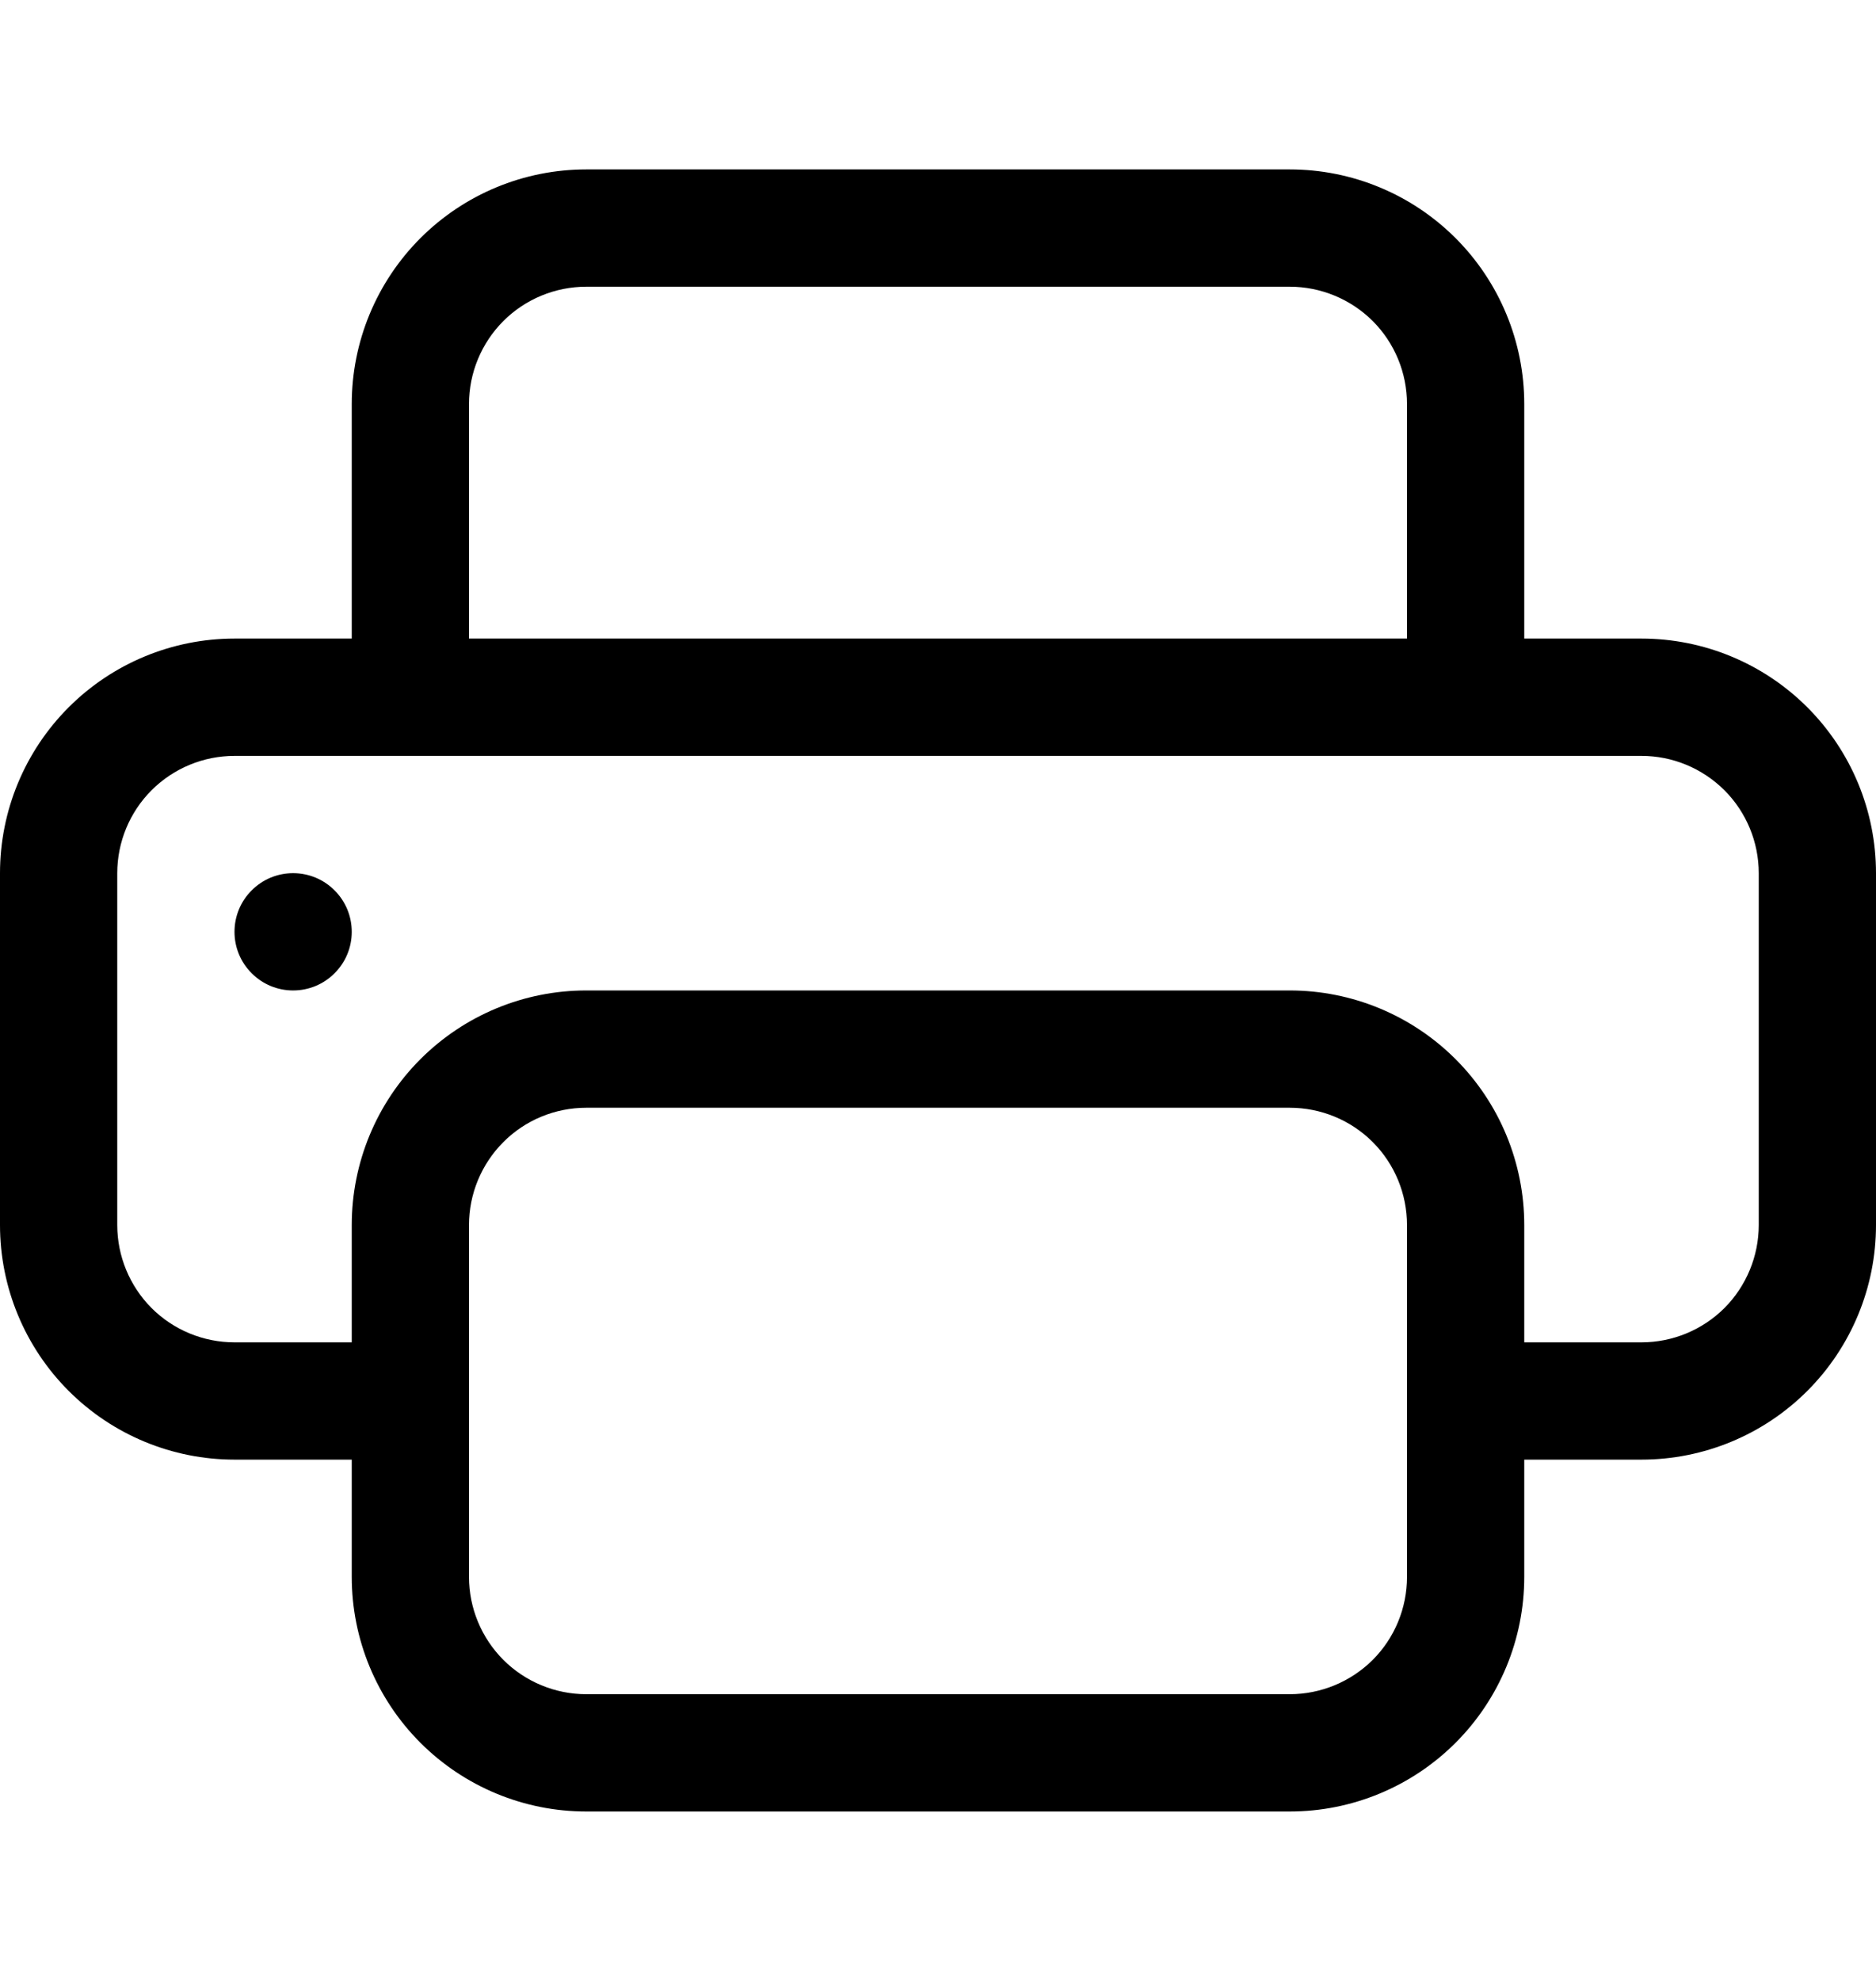 <svg width="18" height="19" viewBox="0 0 18 19" fill="none" xmlns="http://www.w3.org/2000/svg">
<path d="M2.812 9.5C2.962 9.5 3.105 9.441 3.21 9.335C3.316 9.23 3.375 9.087 3.375 8.938C3.375 8.788 3.316 8.645 3.21 8.54C3.105 8.434 2.962 8.375 2.812 8.375C2.663 8.375 2.52 8.434 2.415 8.54C2.309 8.645 2.25 8.788 2.25 8.938C2.25 9.087 2.309 9.23 2.415 9.335C2.52 9.441 2.663 9.5 2.812 9.5Z" fill="black"/>
<path d="M5.625 1.625C5.028 1.625 4.456 1.862 4.034 2.284C3.612 2.706 3.375 3.278 3.375 3.875V6.125H2.25C1.653 6.125 1.081 6.362 0.659 6.784C0.237 7.206 0 7.778 0 8.375V11.75C0 12.347 0.237 12.919 0.659 13.341C1.081 13.763 1.653 14 2.25 14H3.375V15.125C3.375 15.722 3.612 16.294 4.034 16.716C4.456 17.138 5.028 17.375 5.625 17.375H12.375C12.972 17.375 13.544 17.138 13.966 16.716C14.388 16.294 14.625 15.722 14.625 15.125V14H15.75C16.347 14 16.919 13.763 17.341 13.341C17.763 12.919 18 12.347 18 11.75V8.375C18 7.778 17.763 7.206 17.341 6.784C16.919 6.362 16.347 6.125 15.75 6.125H14.625V3.875C14.625 3.278 14.388 2.706 13.966 2.284C13.544 1.862 12.972 1.625 12.375 1.625H5.625ZM4.5 3.875C4.5 3.577 4.619 3.29 4.83 3.079C5.04 2.869 5.327 2.75 5.625 2.75H12.375C12.673 2.75 12.96 2.869 13.171 3.079C13.382 3.29 13.5 3.577 13.5 3.875V6.125H4.5V3.875ZM5.625 9.5C5.028 9.5 4.456 9.737 4.034 10.159C3.612 10.581 3.375 11.153 3.375 11.75V12.875H2.25C1.952 12.875 1.665 12.757 1.454 12.546C1.244 12.335 1.125 12.048 1.125 11.75V8.375C1.125 8.077 1.244 7.79 1.454 7.58C1.665 7.369 1.952 7.25 2.25 7.25H15.75C16.048 7.25 16.334 7.369 16.546 7.58C16.756 7.79 16.875 8.077 16.875 8.375V11.75C16.875 12.048 16.756 12.335 16.546 12.546C16.334 12.757 16.048 12.875 15.75 12.875H14.625V11.75C14.625 11.153 14.388 10.581 13.966 10.159C13.544 9.737 12.972 9.5 12.375 9.5H5.625ZM13.5 11.75V15.125C13.5 15.423 13.382 15.71 13.171 15.921C12.96 16.131 12.673 16.25 12.375 16.25H5.625C5.327 16.25 5.04 16.131 4.83 15.921C4.619 15.71 4.5 15.423 4.5 15.125V11.75C4.5 11.452 4.619 11.165 4.83 10.954C5.04 10.743 5.327 10.625 5.625 10.625H12.375C12.673 10.625 12.96 10.743 13.171 10.954C13.382 11.165 13.5 11.452 13.5 11.75Z" fill="black"/>
</svg>
